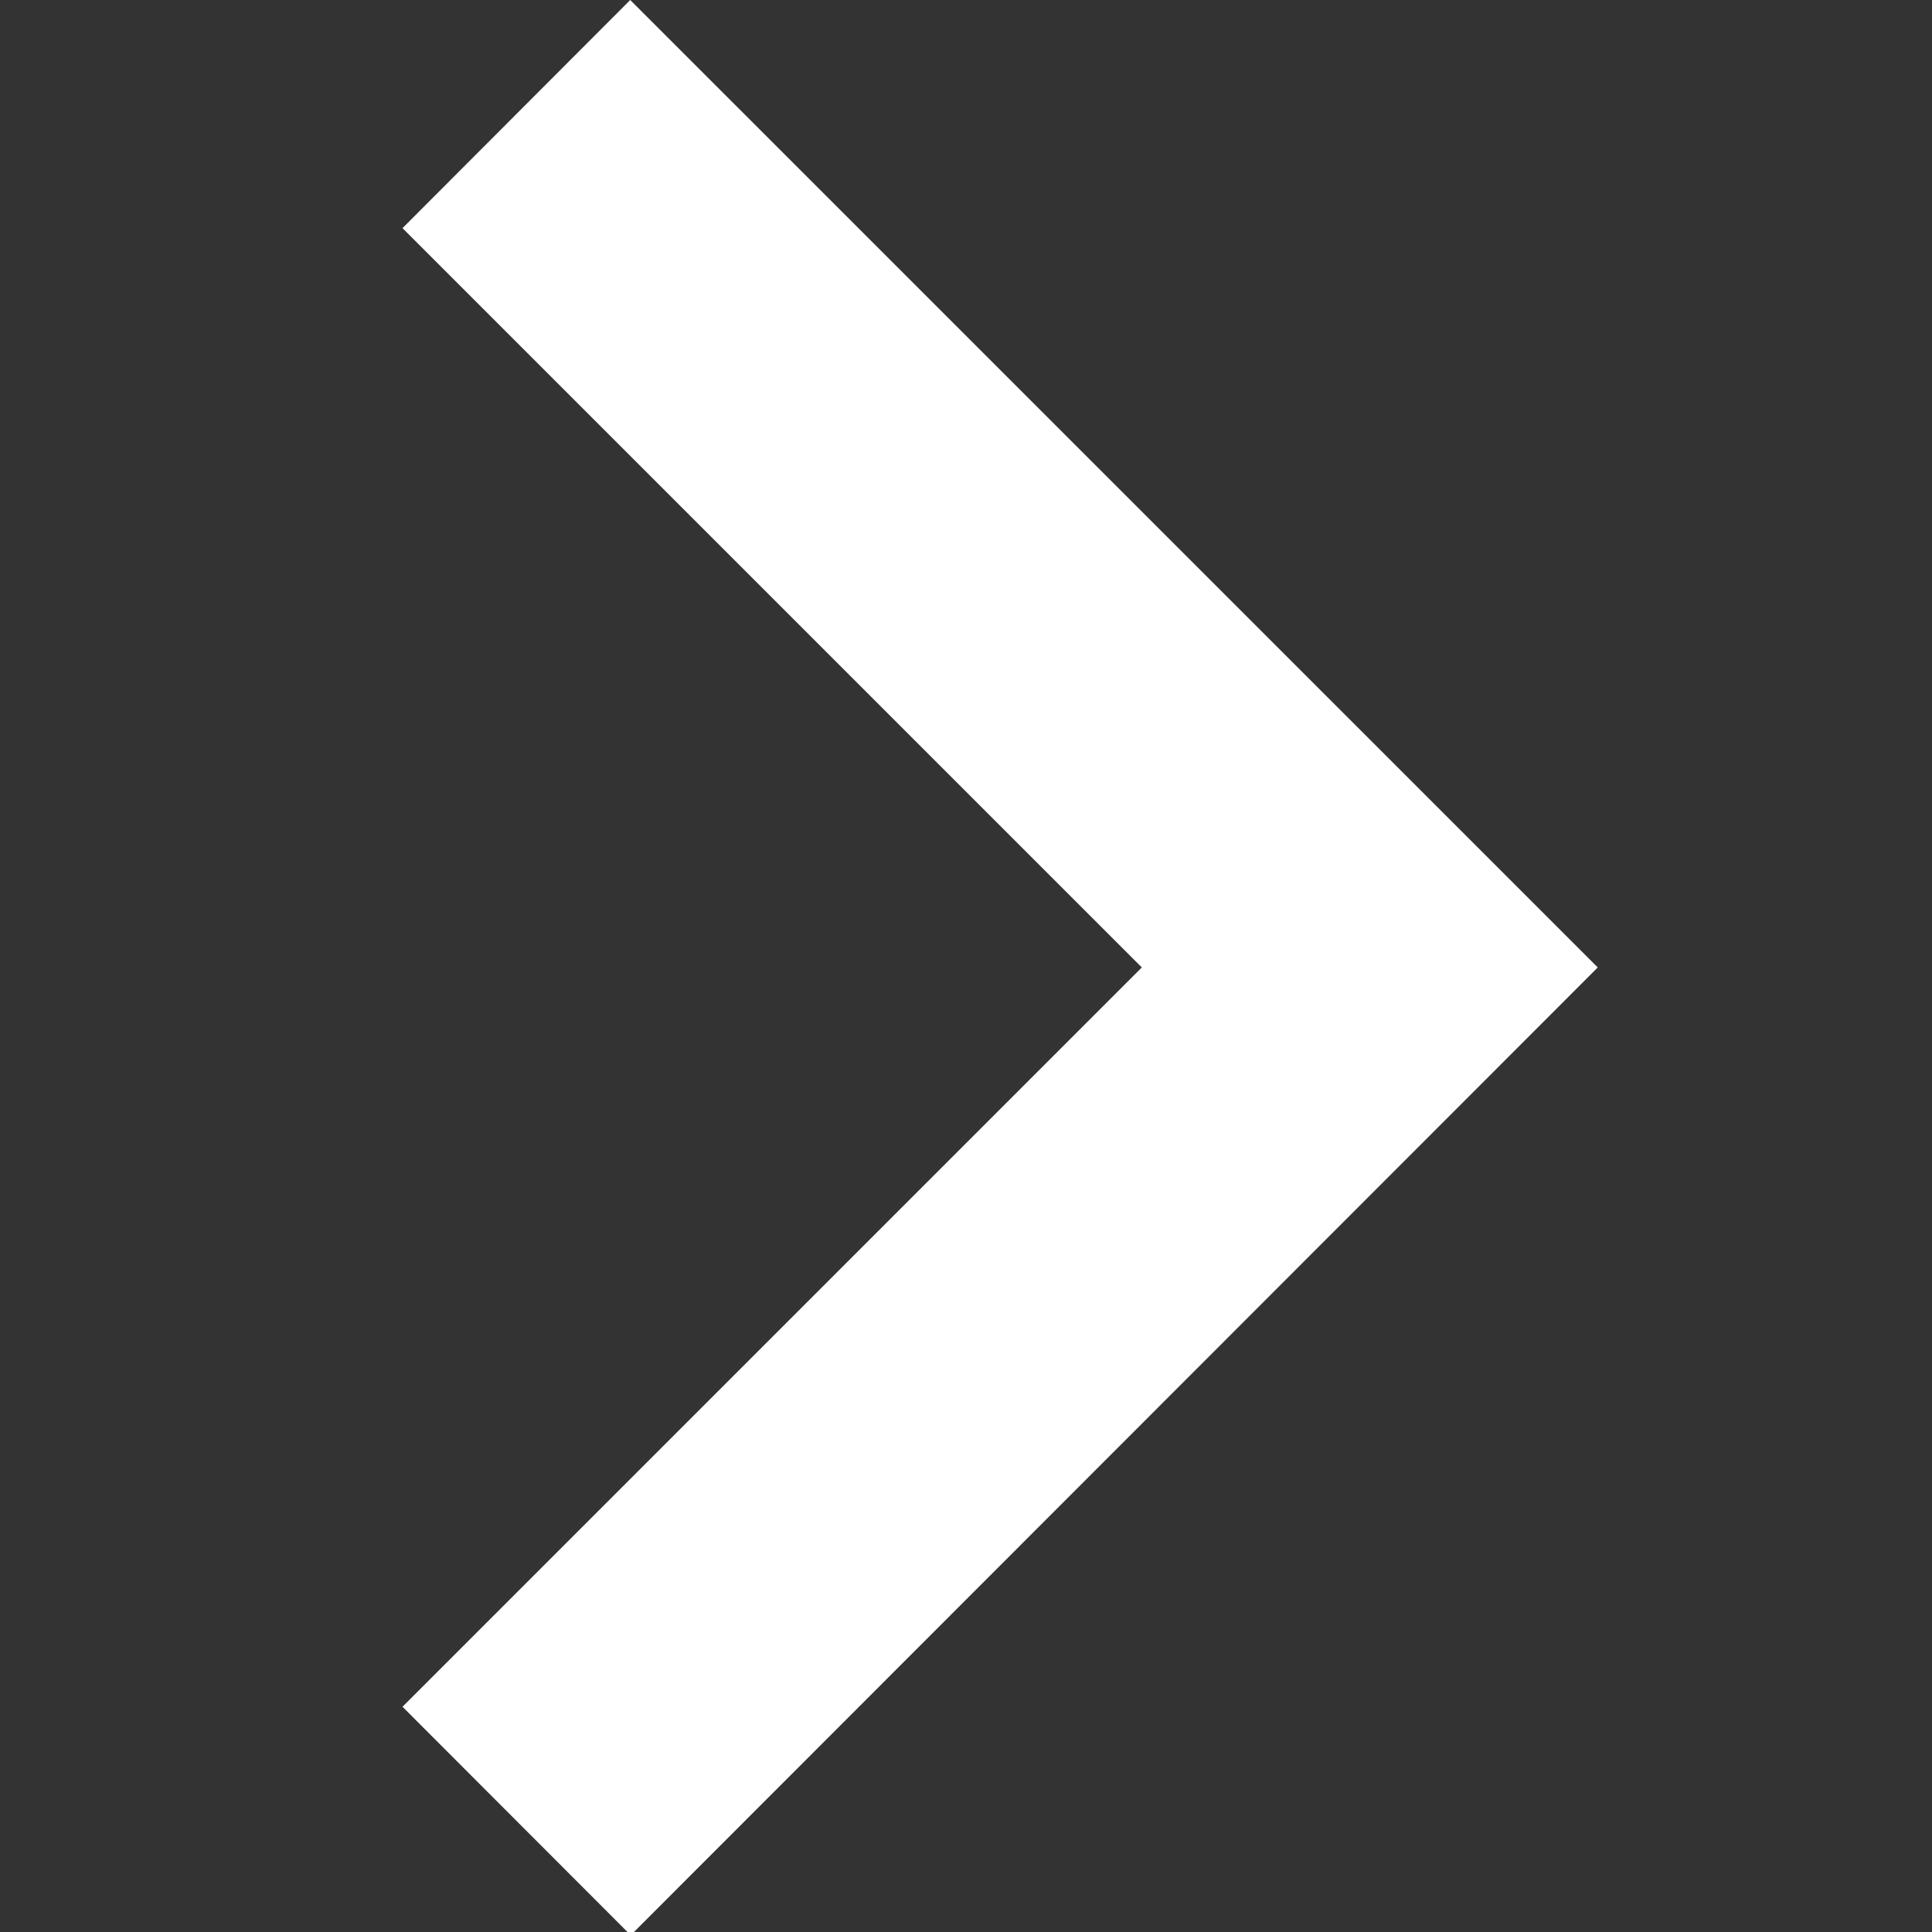 <svg id="Icon-arrow-right" xmlns="http://www.w3.org/2000/svg" xmlns:xlink="http://www.w3.org/1999/xlink" width="24" height="24" viewBox="0 0 24 24">
  <rect x="0" y="0" width="24" height="24" fill="#333333" stroke="none"/>
  <defs>
    <clipPath id="clip-path">
      <rect id="Rectangle_299" data-name="Rectangle 299" width="24" height="24" fill="#fff"/>
    </clipPath>
  </defs>
  <g id="Icon-arrow-right-2" data-name="Icon-arrow-right" clip-path="url(#clip-path)">
    <path id="arrow-right" d="M4.576,2.794l9.184,9.184L4.576,21.162,7.411,24,19.424,11.978,7.405-.04Z" transform="translate(0.424 0.04)" fill="#fff"/>
  </g>
</svg>
